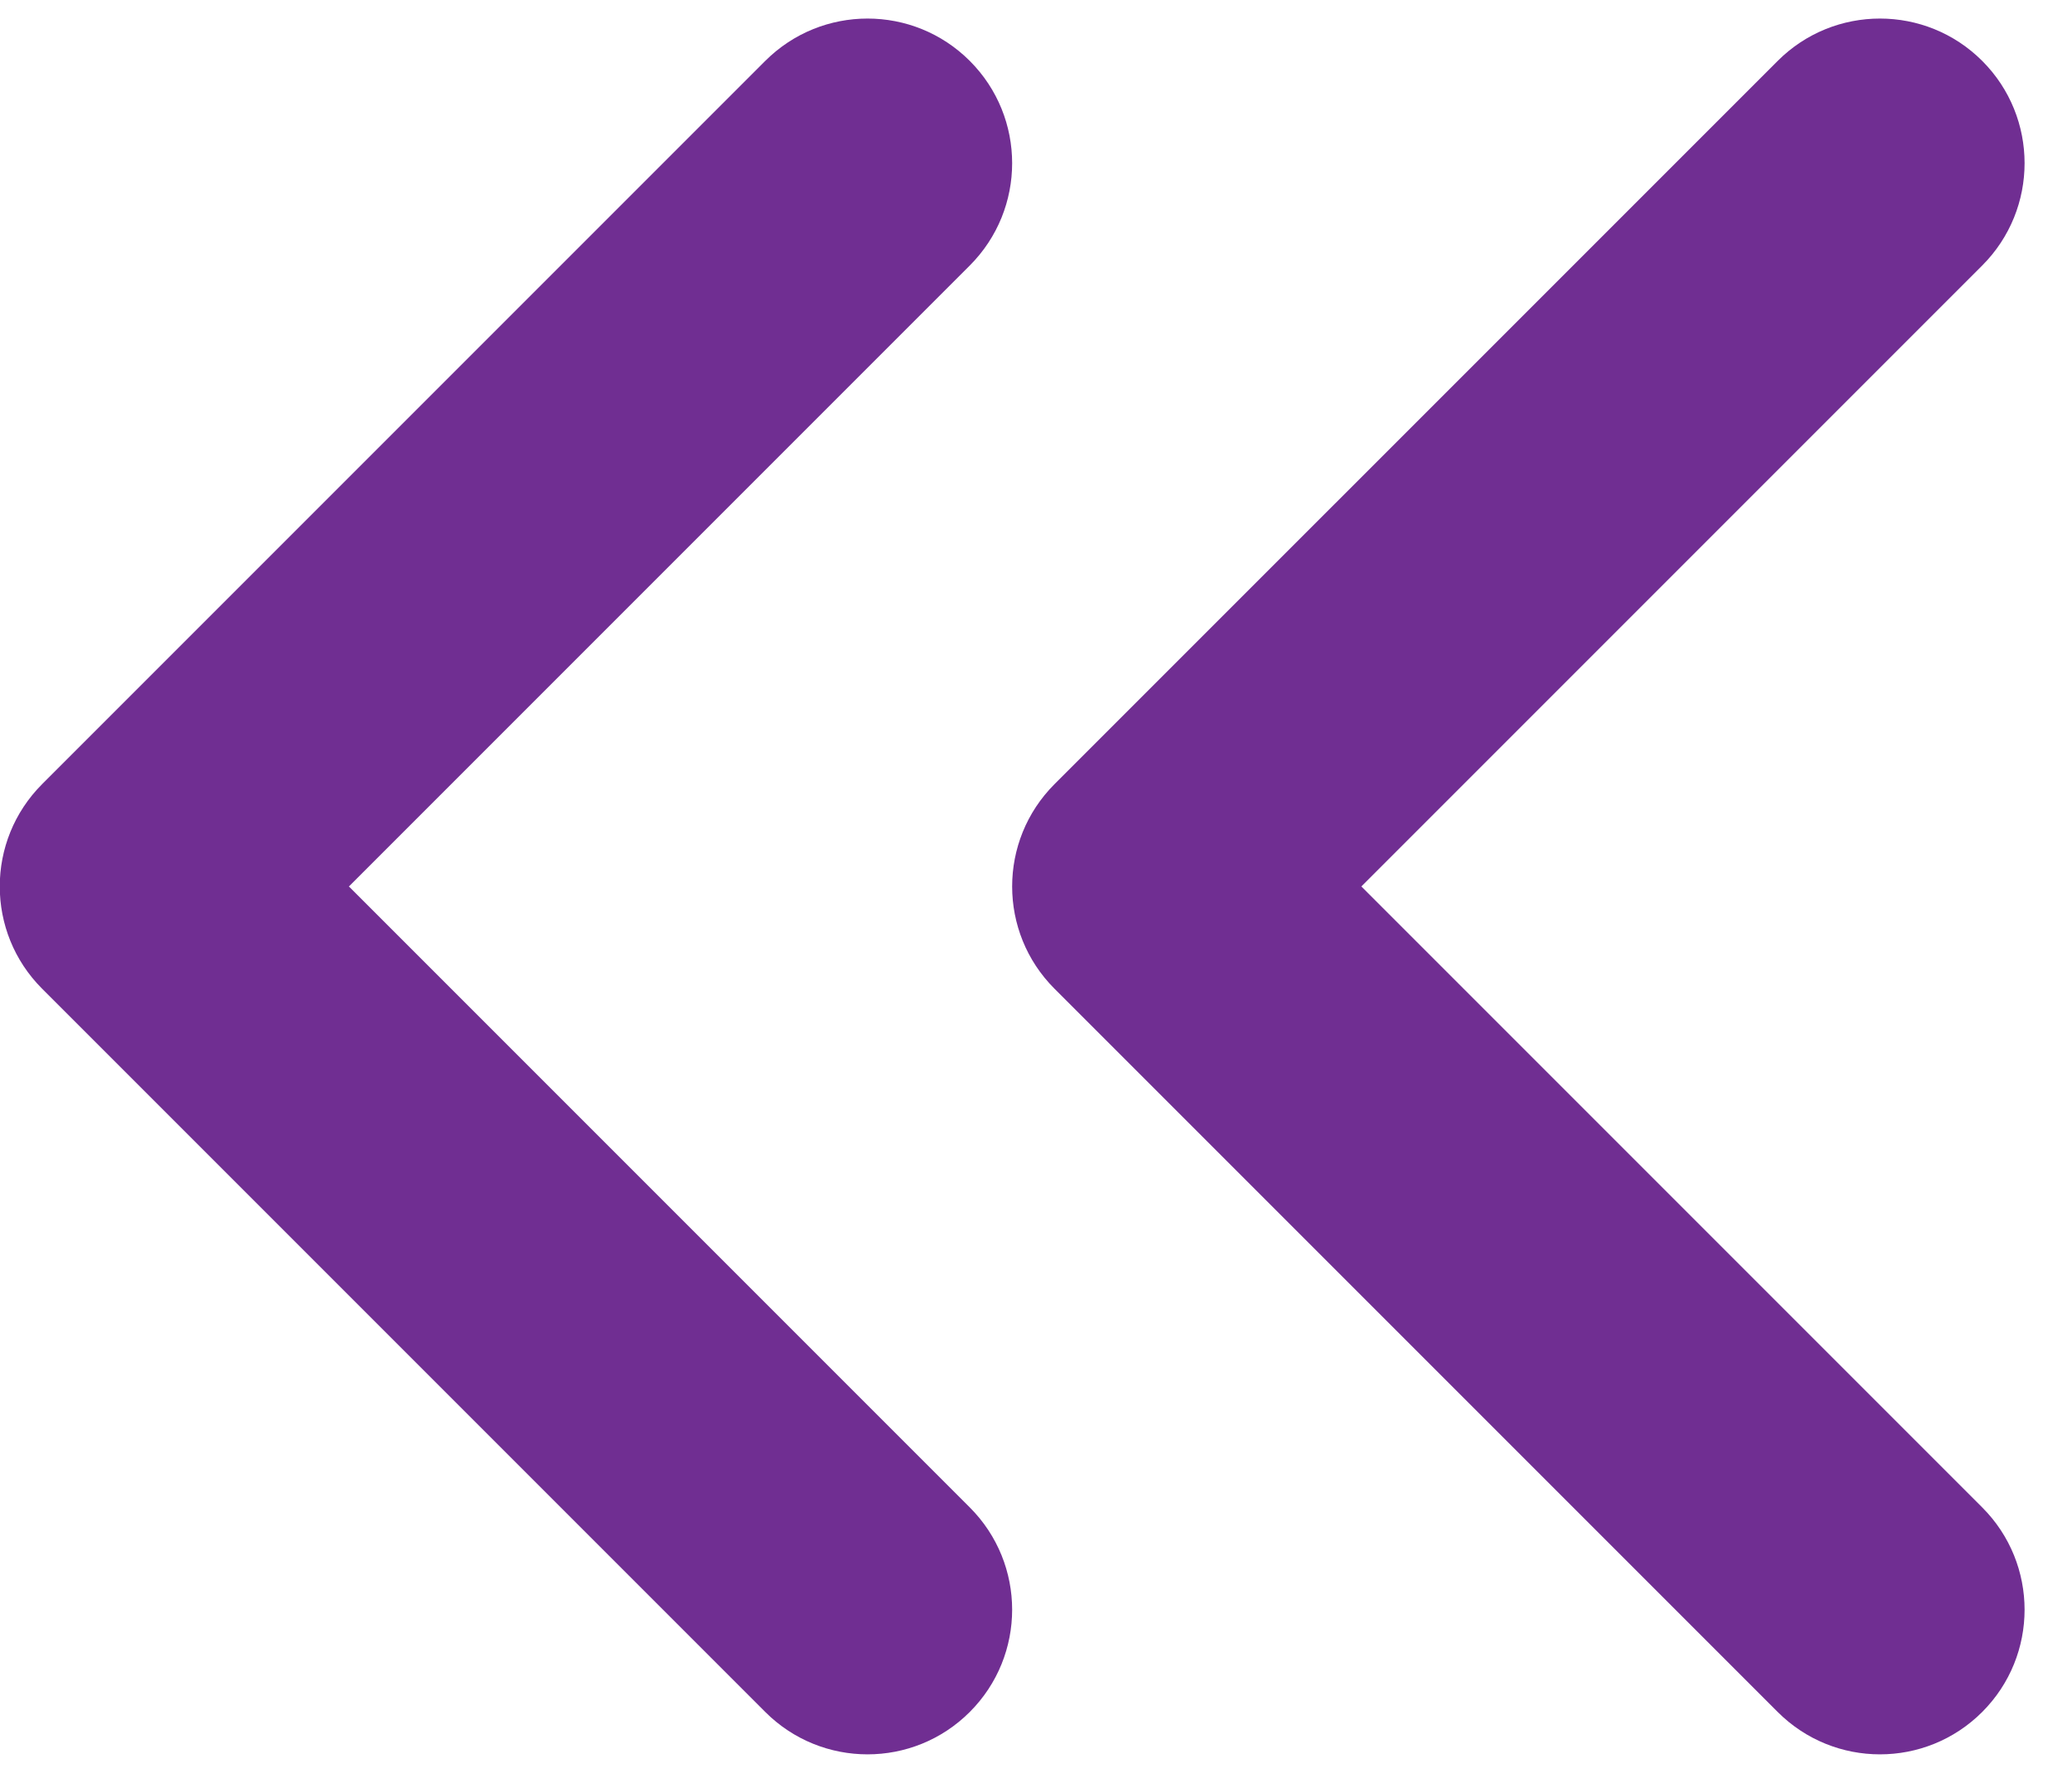 <svg xmlns="http://www.w3.org/2000/svg" width="43" height="37" viewBox="0 0 43 37" fill="none"><path fill-rule="evenodd" clip-rule="evenodd" d="M20.126 5.509C21.298 4.336 21.298 2.436 20.126 1.264C18.954 0.092 17.054 0.092 15.881 1.264L0.874 16.271C-0.298 17.444 -0.298 19.344 0.874 20.516L15.881 35.523C17.054 36.696 18.954 36.696 20.126 35.523C21.298 34.351 21.298 32.451 20.126 31.279L7.241 18.394L20.126 5.509ZM41.137 5.509C42.309 4.336 42.309 2.436 41.137 1.264C39.965 0.092 38.064 0.092 36.892 1.264L21.884 16.271C20.712 17.444 20.712 19.344 21.884 20.516L36.892 35.523C38.064 36.696 39.965 36.696 41.137 35.523C42.309 34.351 42.309 32.451 41.137 31.279L28.252 18.394L41.137 5.509Z" fill="#702E92"></path></svg>